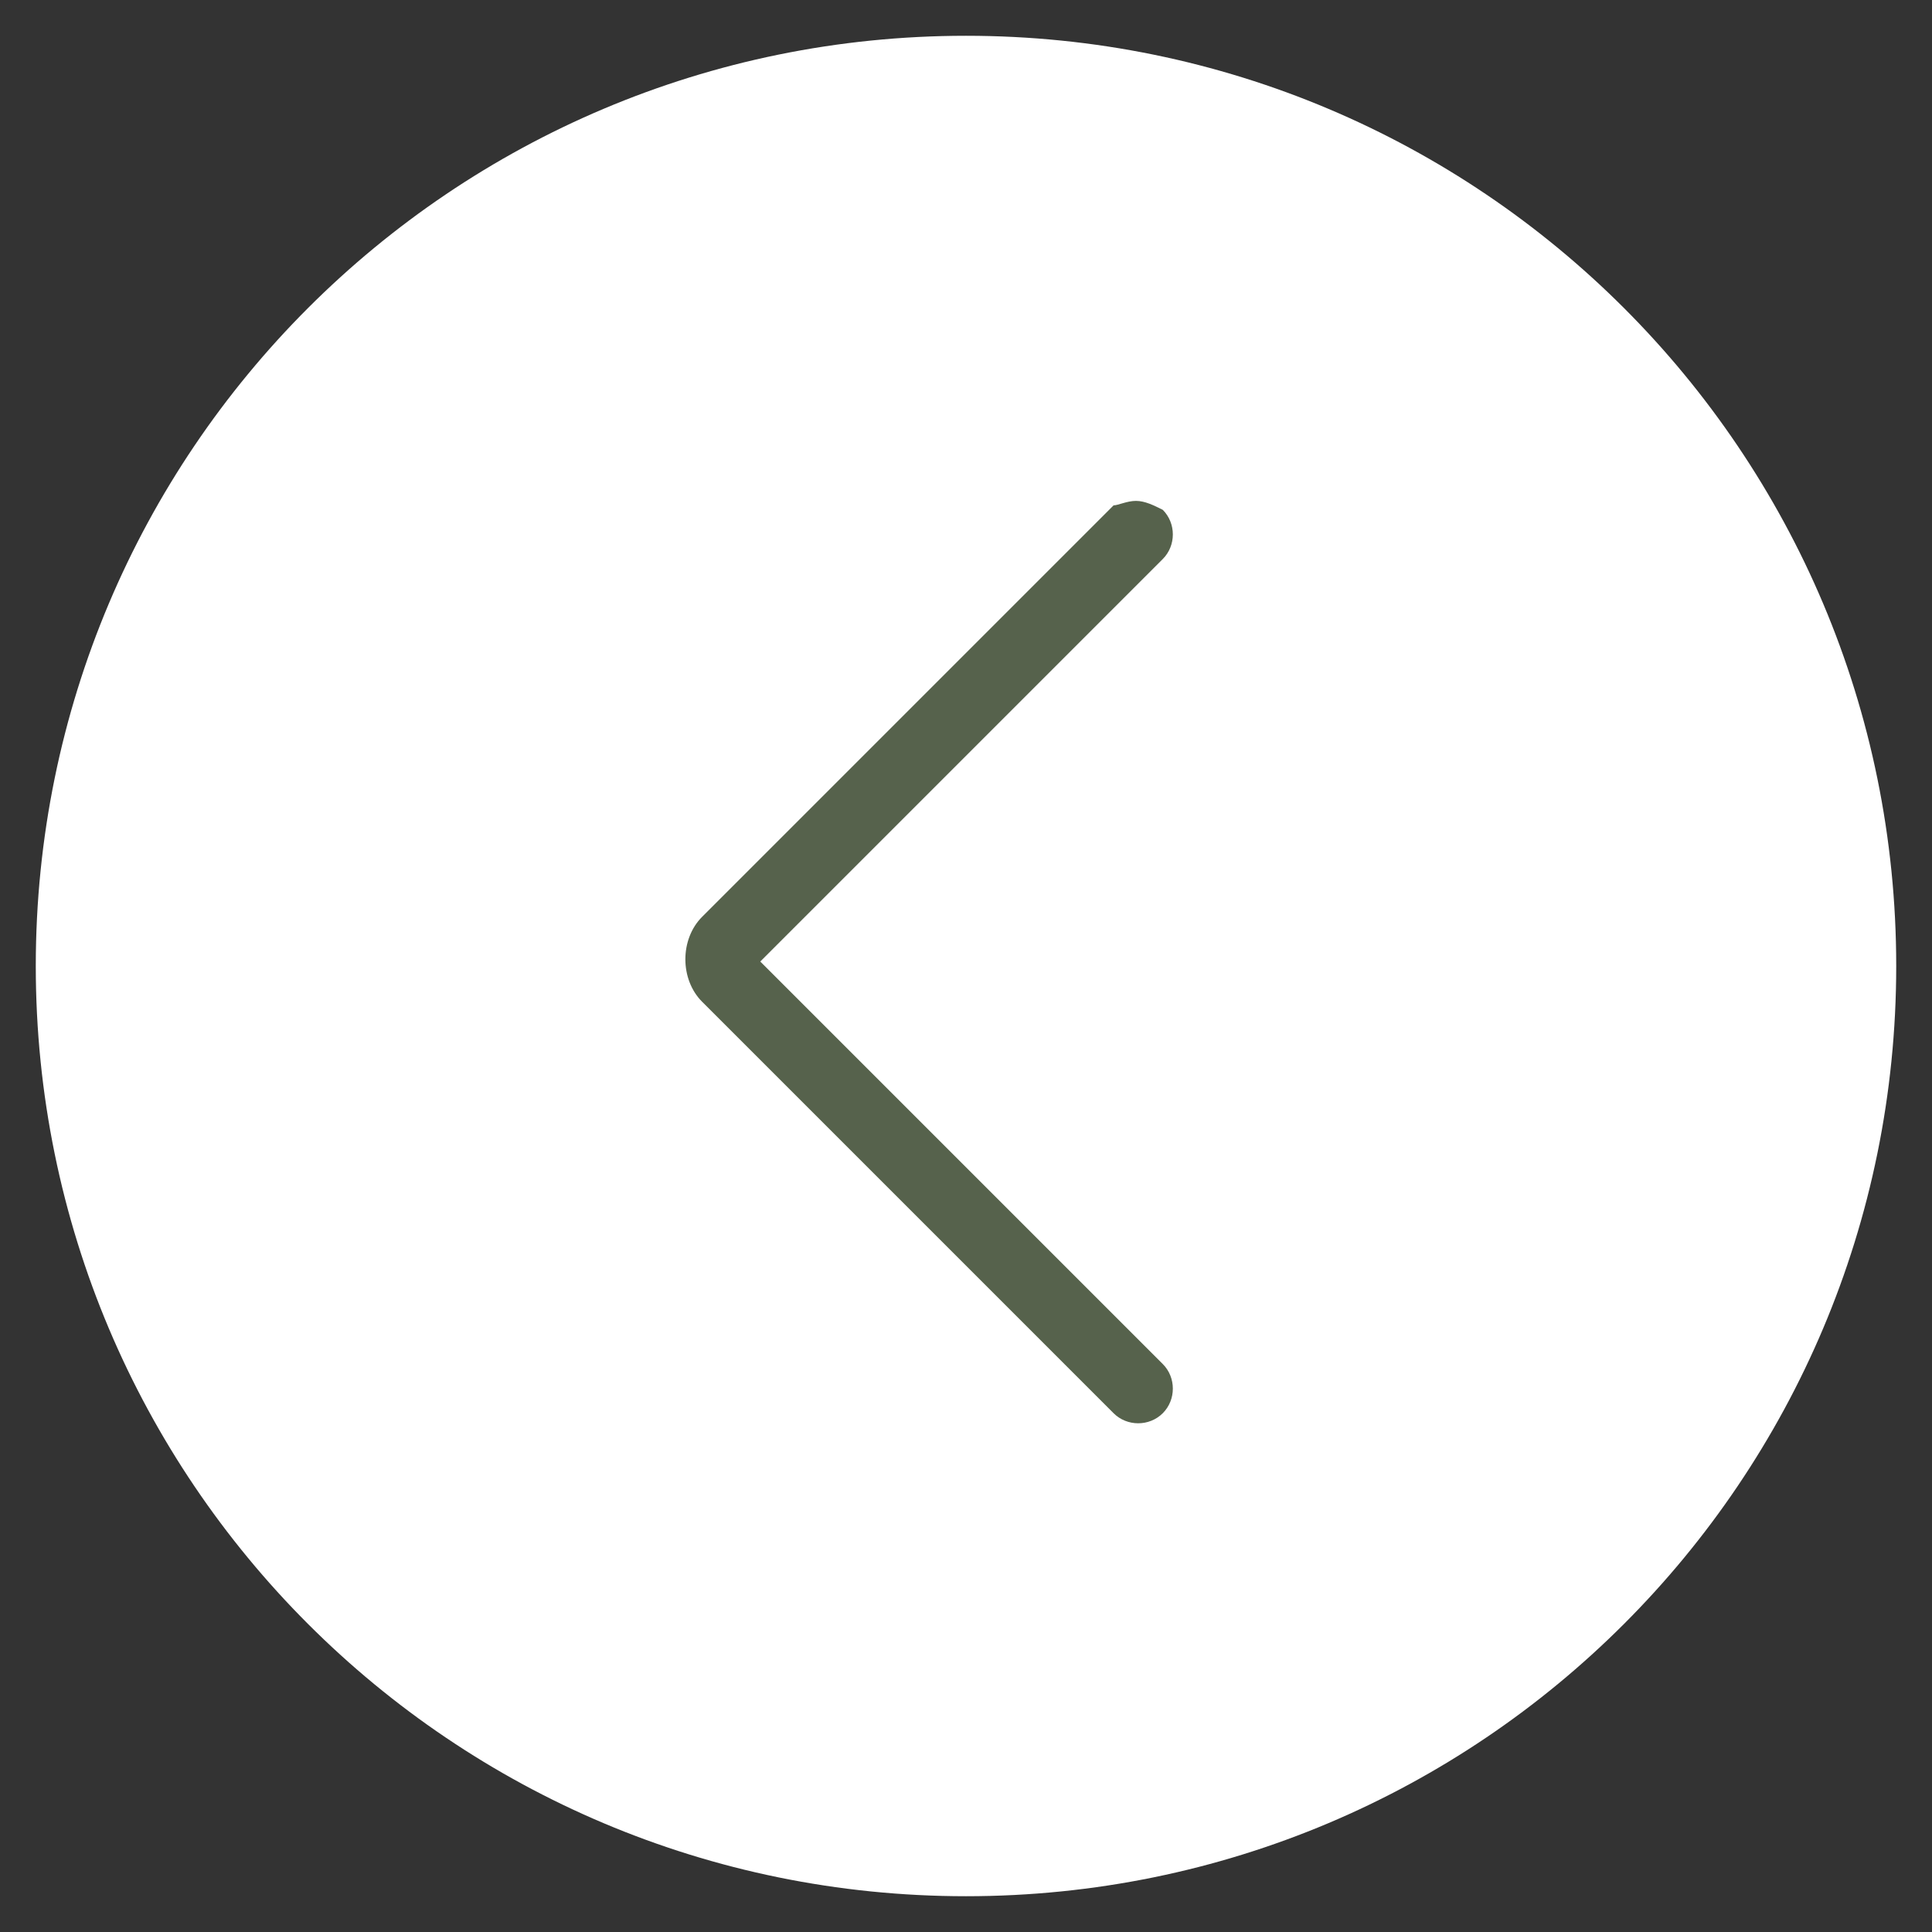 <?xml version="1.0" encoding="utf-8"?>
<!-- Generator: Adobe Illustrator 24.0.1, SVG Export Plug-In . SVG Version: 6.00 Build 0)  -->
<svg version="1.1" id="Layer_1" xmlns="http://www.w3.org/2000/svg" xmlns:xlink="http://www.w3.org/1999/xlink" x="0px" y="0px"
	 viewBox="0 0 43.2 43.2" style="enable-background:new 0 0 43.2 43.2;" xml:space="preserve">
<rect x="0" y="0" width="43.2" height="43.2" fill="#333333" stroke="none"/>
<style type="text/css">
	.st0{clip-path:url(#SVGID_2_);fill:#FFFFFF;}
	.st1{clip-path:url(#SVGID_4_);fill:#56624C;}
</style>
<g>
	<g>
		<g>
			<defs>
				<rect id="SVGID_1_" y="0" width="43.2" height="43.2"/>
			</defs>
			<clipPath id="SVGID_2_">
				<use xlink:href="#SVGID_1_"  style="overflow:visible;"/>
			</clipPath>
			<path class="st0" d="M21.6,0.8c11.5,0,20.8,9.3,20.8,20.8s-9.3,20.8-20.8,20.8S0.8,33.1,0.8,21.6C0.8,10.1,10.1,0.8,21.6,0.8"/>
		</g>
	</g>
	<g>
		<g>
			<defs>
				<rect id="SVGID_3_" y="0" width="43.2" height="43.2"/>
			</defs>
			<clipPath id="SVGID_4_">
				<use xlink:href="#SVGID_3_"  style="overflow:visible;"/>
			</clipPath>
			<path class="st1" d="M25.4,11.2c0.2,0,0.4,0.1,0.6,0.2c0.3,0.3,0.3,0.8,0,1.1l-9,9l9,9c0.3,0.3,0.3,0.8,0,1.1
				c-0.3,0.3-0.8,0.3-1.1,0l-9.2-9.2c-0.5-0.5-0.5-1.4,0-1.9l9.2-9.2C25,11.3,25.2,11.2,25.4,11.2"/>
		</g>
	</g>
</g>
</svg>
